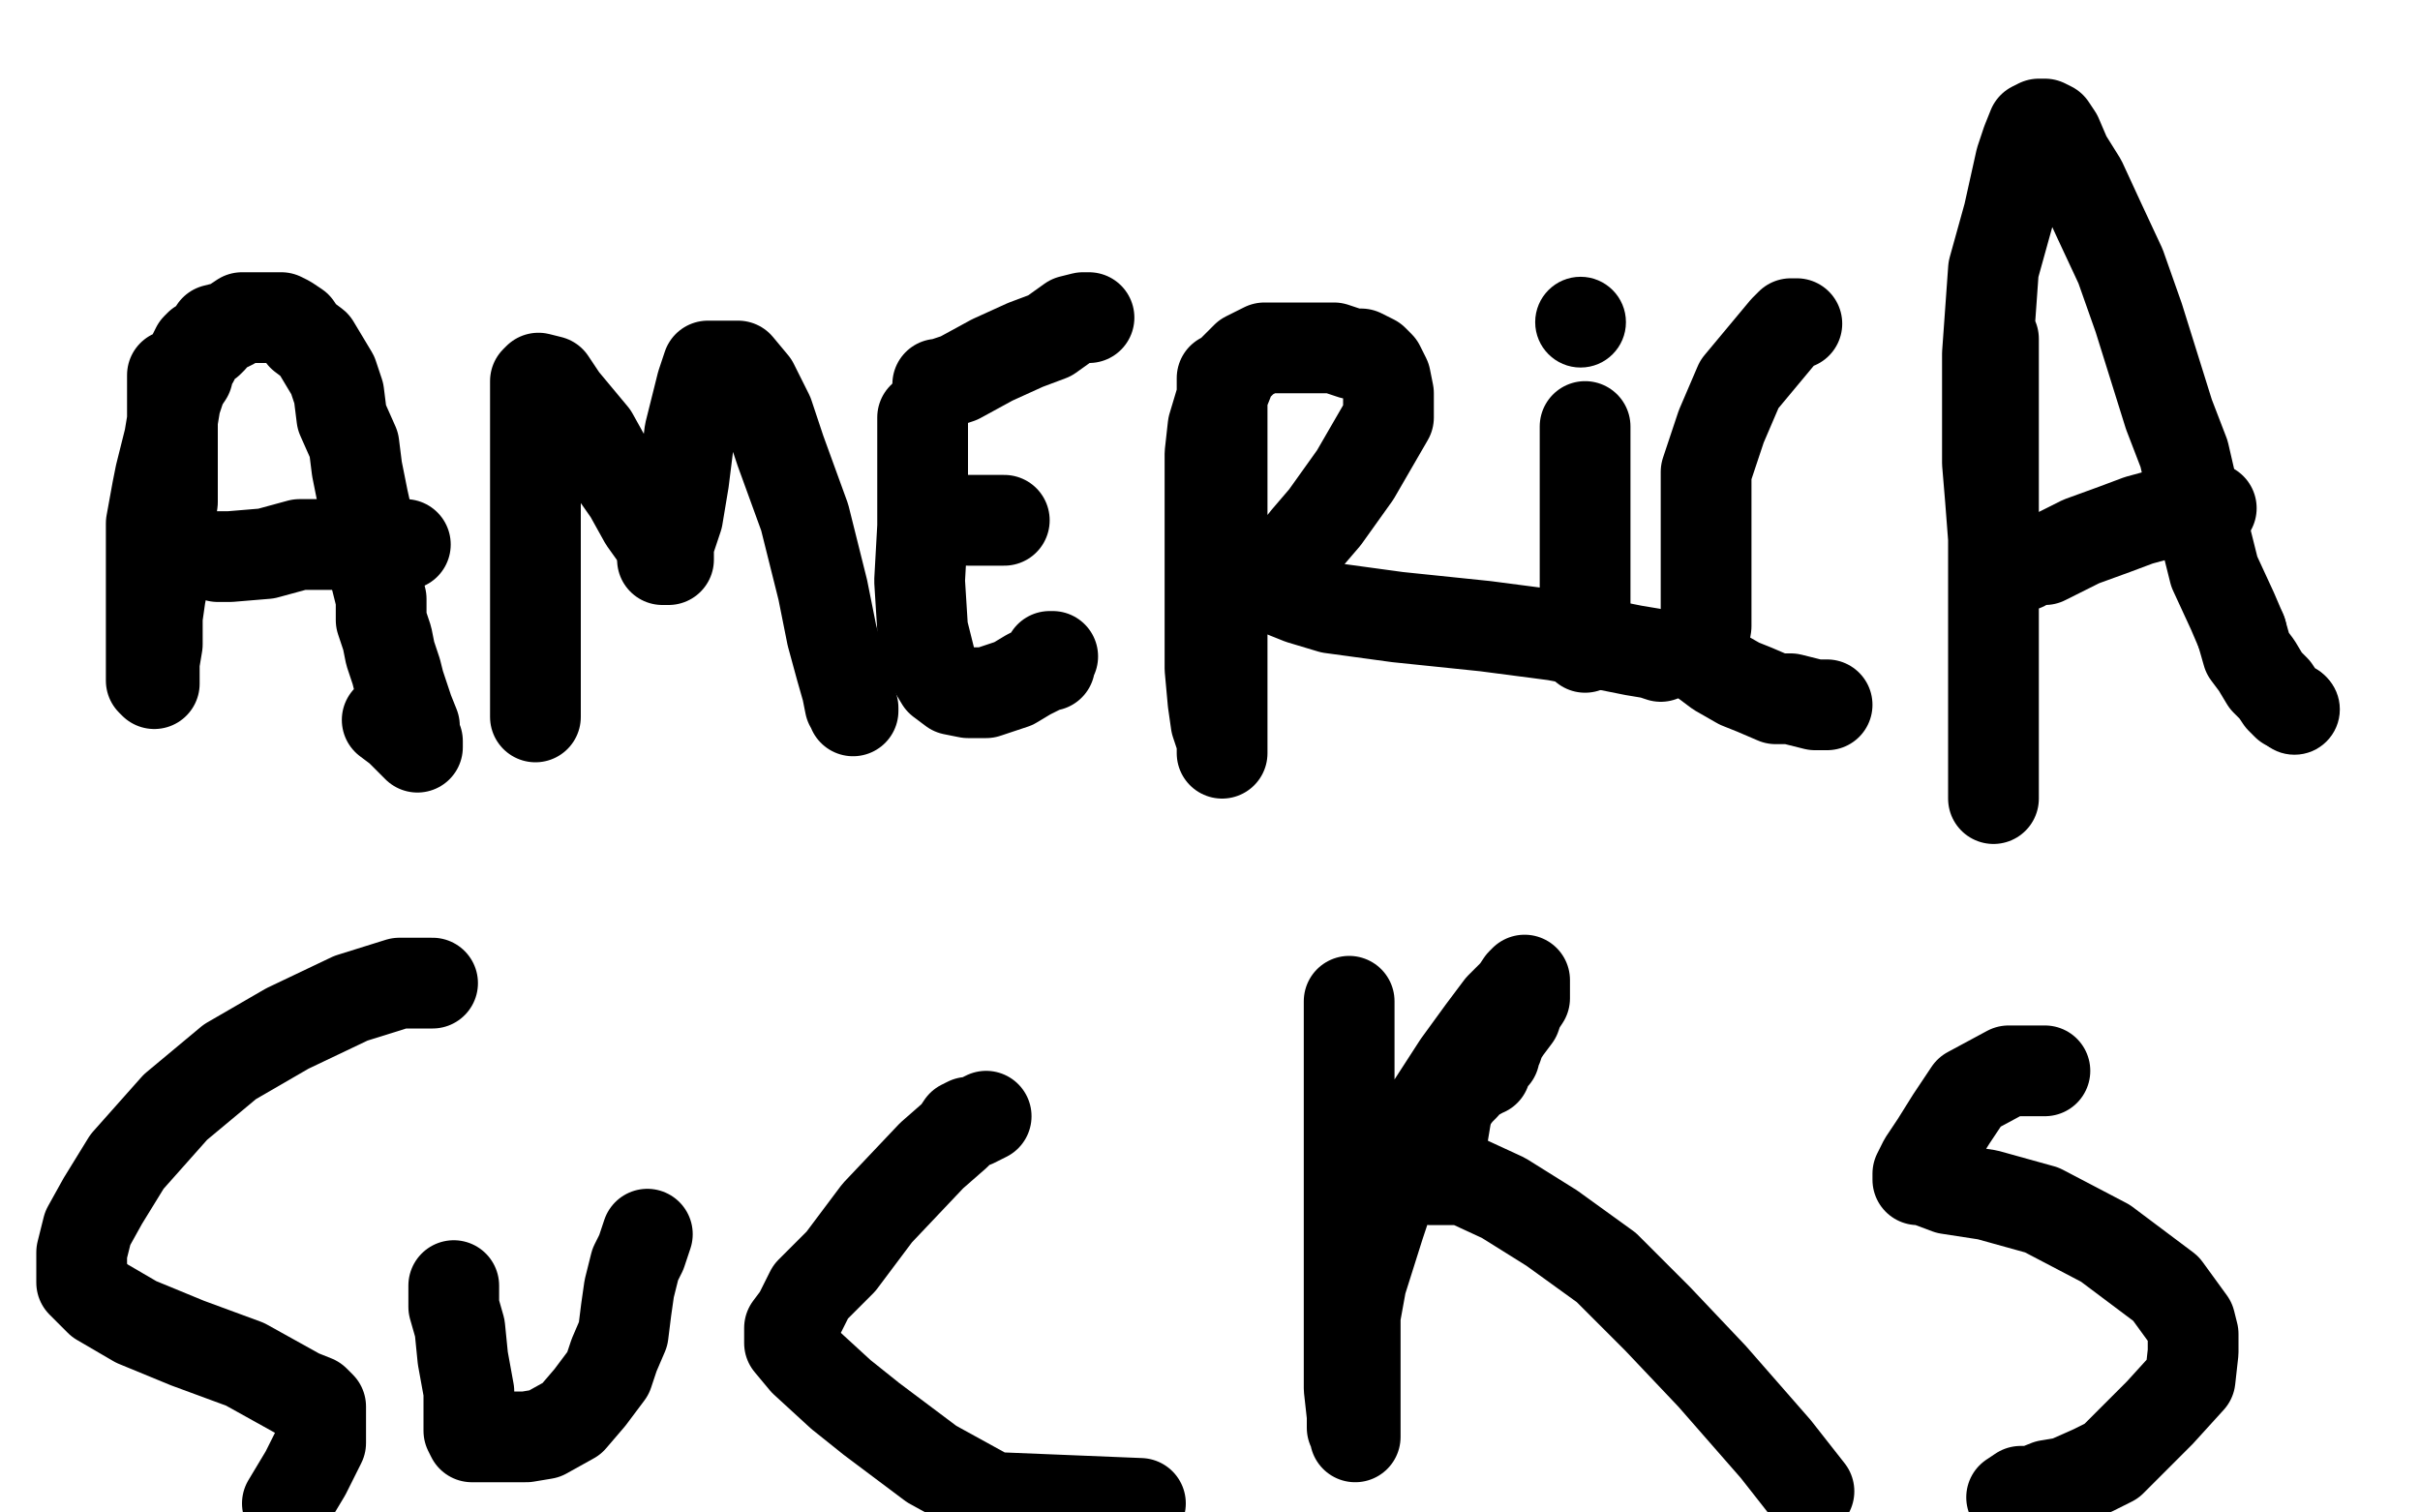 <?xml version="1.0" standalone="no"?>
<!DOCTYPE svg PUBLIC "-//W3C//DTD SVG 1.1//EN"
"http://www.w3.org/Graphics/SVG/1.1/DTD/svg11.dtd">

<svg width="800" height="500" version="1.1" xmlns="http://www.w3.org/2000/svg" xmlns:xlink="http://www.w3.org/1999/xlink" style="stroke-antialiasing: false"><desc>This SVG has been created on https://colorillo.com/</desc><rect x='0' y='0' width='800' height='500' style='fill: rgb(255,255,255); stroke-width:0' /><polyline points="57,124 57,125 57,125 57,127 57,127 57,135 57,135 57,145 57,145 57,157 57,157 57,166 57,166 56,173 56,173 56,177 56,178 56,180 56,181 54,183 54,186 54,189 54,192 53,197 52,204 52,213 51,219 51,223 51,225 51,226 50,225 50,220 50,215 50,209 50,201 50,196 50,191 50,181 50,173 52,162 53,157 54,153 56,145 57,139 58,133 60,127 62,124 63,120 64,119 64,117 65,115 66,114 69,113 70,112 71,109 75,108 77,107 80,105 82,105 84,105 87,105 88,105 90,105 93,105 95,106 98,108 100,111 104,114 107,119 110,124 112,130 113,138 117,147 118,155 120,165 122,174 123,183 124,190 126,198 126,205 128,211 129,216 131,222 132,226 134,232 135,235 137,240 137,243 138,245 138,247 137,246 132,241 128,238" style="fill: none; stroke: #000000; stroke-width: 30; stroke-linejoin: round; stroke-linecap: round; stroke-antialiasing: false; stroke-antialias: 0; opacity: 1.0"/>
<polyline points="72,184 74,184 74,184 76,184 76,184 88,183 88,183 99,180 99,180 110,180 110,180 119,180 119,180 124,180 124,180 129,180 132,180 134,180" style="fill: none; stroke: #000000; stroke-width: 30; stroke-linejoin: round; stroke-linecap: round; stroke-antialiasing: false; stroke-antialias: 0; opacity: 1.0"/>
<polyline points="177,237 177,234 177,234 177,229 177,229 177,211 177,211 177,192 177,192 177,165 177,165 177,144 177,144 177,136 177,136 177,129 177,126 178,125 182,126 186,132 196,144 201,153 208,163 213,172 218,179 219,184 219,185 221,185 221,180 224,171 226,159 228,143 230,135 232,127 233,124 234,121 237,121 239,121 242,121 244,121 249,127 254,137 258,149 266,171 272,195 275,210 278,221 280,228 281,233 282,234 282,235" style="fill: none; stroke: #000000; stroke-width: 30; stroke-linejoin: round; stroke-linecap: round; stroke-antialiasing: false; stroke-antialias: 0; opacity: 1.0"/>
<polyline points="305,138 305,141 305,141 305,149 305,149 305,160 305,160 305,174 305,174 304,192 304,192 305,208 305,208 308,220 308,220 311,225 315,228 320,229 326,229 329,228 335,226 340,223 342,222 346,220 347,220 347,217 348,217" style="fill: none; stroke: #000000; stroke-width: 30; stroke-linejoin: round; stroke-linecap: round; stroke-antialiasing: false; stroke-antialias: 0; opacity: 1.0"/>
<polyline points="310,127 311,127 311,127 317,125 317,125 328,119 328,119 339,114 339,114 347,111 347,111 354,106 354,106 358,105 358,105 360,105" style="fill: none; stroke: #000000; stroke-width: 30; stroke-linejoin: round; stroke-linecap: round; stroke-antialiasing: false; stroke-antialias: 0; opacity: 1.0"/>
<polyline points="320,172 321,172 321,172 322,172 322,172 324,172 324,172 328,172 328,172 332,172 332,172" style="fill: none; stroke: #000000; stroke-width: 30; stroke-linejoin: round; stroke-linecap: round; stroke-antialiasing: false; stroke-antialias: 0; opacity: 1.0"/>
<polyline points="404,125 404,127 404,127 404,132 404,132 404,144 404,144 404,166 404,166 404,192 404,192 404,214 404,214 404,229 404,229 404,238 404,245 404,247 404,249 404,247 404,245 402,239 401,232 400,221 400,205 400,185 400,168 400,150 401,141 404,131 406,126 407,123 410,120 412,118 414,117 418,115 420,115 424,115 430,115 437,115 441,115 447,117 450,117 454,119 456,121 458,125 459,130 459,138 448,157 438,171 432,178 428,183 425,185 424,186 424,187 424,189 424,190 424,192 425,196 430,198 440,201 462,204 491,207 514,210 530,213 540,215 546,216 549,217" style="fill: none; stroke: #000000; stroke-width: 30; stroke-linejoin: round; stroke-linecap: round; stroke-antialiasing: false; stroke-antialias: 0; opacity: 1.0"/>
<polyline points="524,141 524,142 524,142 524,149 524,149 524,157 524,157 524,171 524,171 524,187 524,187 524,198 524,198 524,207 524,207 524,211 524,213 524,214" style="fill: none; stroke: #000000; stroke-width: 30; stroke-linejoin: round; stroke-linecap: round; stroke-antialiasing: false; stroke-antialias: 0; opacity: 1.0"/>
<circle cx="522.5" cy="106.5" r="15" style="fill: #000000; stroke-antialiasing: false; stroke-antialias: 0; opacity: 1.0"/>
<polyline points="594,107 593,107 593,107 592,107 592,107 590,109 590,109 585,115 585,115 575,127 575,127 569,141 569,141 564,156 564,156 564,169 564,186 564,196 564,207 563,213 564,219 568,222 575,226 580,228 587,231 592,231 596,232 600,233 603,233 604,233" style="fill: none; stroke: #000000; stroke-width: 30; stroke-linejoin: round; stroke-linecap: round; stroke-antialiasing: false; stroke-antialias: 0; opacity: 1.0"/>
<polyline points="659,112 659,114 659,114 659,121 659,121 659,139 659,139 659,172 659,172 659,203 659,203 659,235 659,235 659,250 659,250 659,259 659,263 659,264 659,263 659,261 659,250 659,237 659,216 659,193 659,178 658,165 657,153 657,136 657,117 659,89 664,71 668,53 670,47 672,42 674,41 675,41 676,41 678,42 680,45 683,52 688,60 694,73 701,88 707,105 712,121 717,137 722,150 725,163 729,177 732,189 738,202 741,209" style="fill: none; stroke: #000000; stroke-width: 30; stroke-linejoin: round; stroke-linecap: round; stroke-antialiasing: false; stroke-antialias: 0; opacity: 1.0"/>
<circle cx="758.5" cy="234.5" r="15" style="fill: #000000; stroke-antialiasing: false; stroke-antialias: 0; opacity: 1.0"/>
<polyline points="741,209 743,216 746,220 749,225 752,228 754,231 756,233 758,234" style="fill: none; stroke: #000000; stroke-width: 30; stroke-linejoin: round; stroke-linecap: round; stroke-antialiasing: false; stroke-antialias: 0; opacity: 1.0"/>
<polyline points="669,187 669,186 669,186 669,185 669,185 676,185 676,185 688,179 688,179 699,175 699,175 707,172 707,172 718,169 724,168 728,168 729,168 731,168" style="fill: none; stroke: #000000; stroke-width: 30; stroke-linejoin: round; stroke-linecap: round; stroke-antialiasing: false; stroke-antialias: 0; opacity: 1.0"/>
<polyline points="143,325 140,325 140,325 132,325 132,325 116,330 116,330 95,340 95,340 76,351 76,351 58,366 58,366 42,384 42,384 34,397 29,406 27,414 27,419 27,424 33,430 45,437 62,444 81,451 90,456 99,461 104,463 106,465 106,466 106,467 106,469 106,473 106,477 101,487 95,497" style="fill: none; stroke: #000000; stroke-width: 30; stroke-linejoin: round; stroke-linecap: round; stroke-antialiasing: false; stroke-antialias: 0; opacity: 1.0"/>
<polyline points="150,425 150,427 150,427 150,432 150,432 152,439 152,439 153,449 153,449 155,460 155,460 155,467 155,467 155,473 155,473 156,475 159,475 162,475 168,475 174,475 180,474 189,469 195,462 201,454 203,448 206,441 207,433 208,426 210,418 212,414 213,411 214,408" style="fill: none; stroke: #000000; stroke-width: 30; stroke-linejoin: round; stroke-linecap: round; stroke-antialiasing: false; stroke-antialias: 0; opacity: 1.0"/>
<polyline points="326,369 322,371 322,371 321,371 321,371 320,371 320,371 318,372 318,372 316,375 316,375 308,382 290,401 278,417 268,427 264,435 261,439 261,442 261,444 266,450 278,461 288,469 308,484 328,495 377,497" style="fill: none; stroke: #000000; stroke-width: 30; stroke-linejoin: round; stroke-linecap: round; stroke-antialiasing: false; stroke-antialias: 0; opacity: 1.0"/>
<polyline points="446,331 446,334 446,334 446,341 446,341 446,360 446,360 446,378 446,378 446,407 446,407 446,431 446,431 446,450 446,450 446,459 447,468 447,472 448,474 448,475 448,474 448,473 448,472 448,471 448,469 448,467 448,465 448,462 448,459 448,455 448,454 448,451 448,450 448,448 448,445 448,443 448,441 448,439 448,435 450,424 456,405 461,390 471,369 482,352 490,341 496,333 501,328 503,325 504,324 504,325 504,327 504,328 504,329 504,330 502,333 501,336 498,340 496,343 495,346 494,348 494,349 492,351 491,352 491,353 491,354 490,354 489,355 488,355 486,357 485,357 484,359 482,361 479,365 478,369 477,375 476,378 474,382 473,385 473,388 473,390 474,390 479,390 484,390 497,396 513,406 531,419 548,436 566,455 587,479 598,493" style="fill: none; stroke: #000000; stroke-width: 30; stroke-linejoin: round; stroke-linecap: round; stroke-antialiasing: false; stroke-antialias: 0; opacity: 1.0"/>
<polyline points="676,354 675,354 675,354 670,354 670,354 664,354 664,354 651,361 651,361 645,370 645,370 640,378 640,378 636,384 636,384 634,388 634,390 636,390 644,393 657,395 675,400 696,411 708,420 716,426 724,437 725,441 725,447 724,456 714,467 706,475 698,483 692,486 683,490 677,491 672,493 668,493 665,495" style="fill: none; stroke: #000000; stroke-width: 30; stroke-linejoin: round; stroke-linecap: round; stroke-antialiasing: false; stroke-antialias: 0; opacity: 1.0"/>
</svg>
